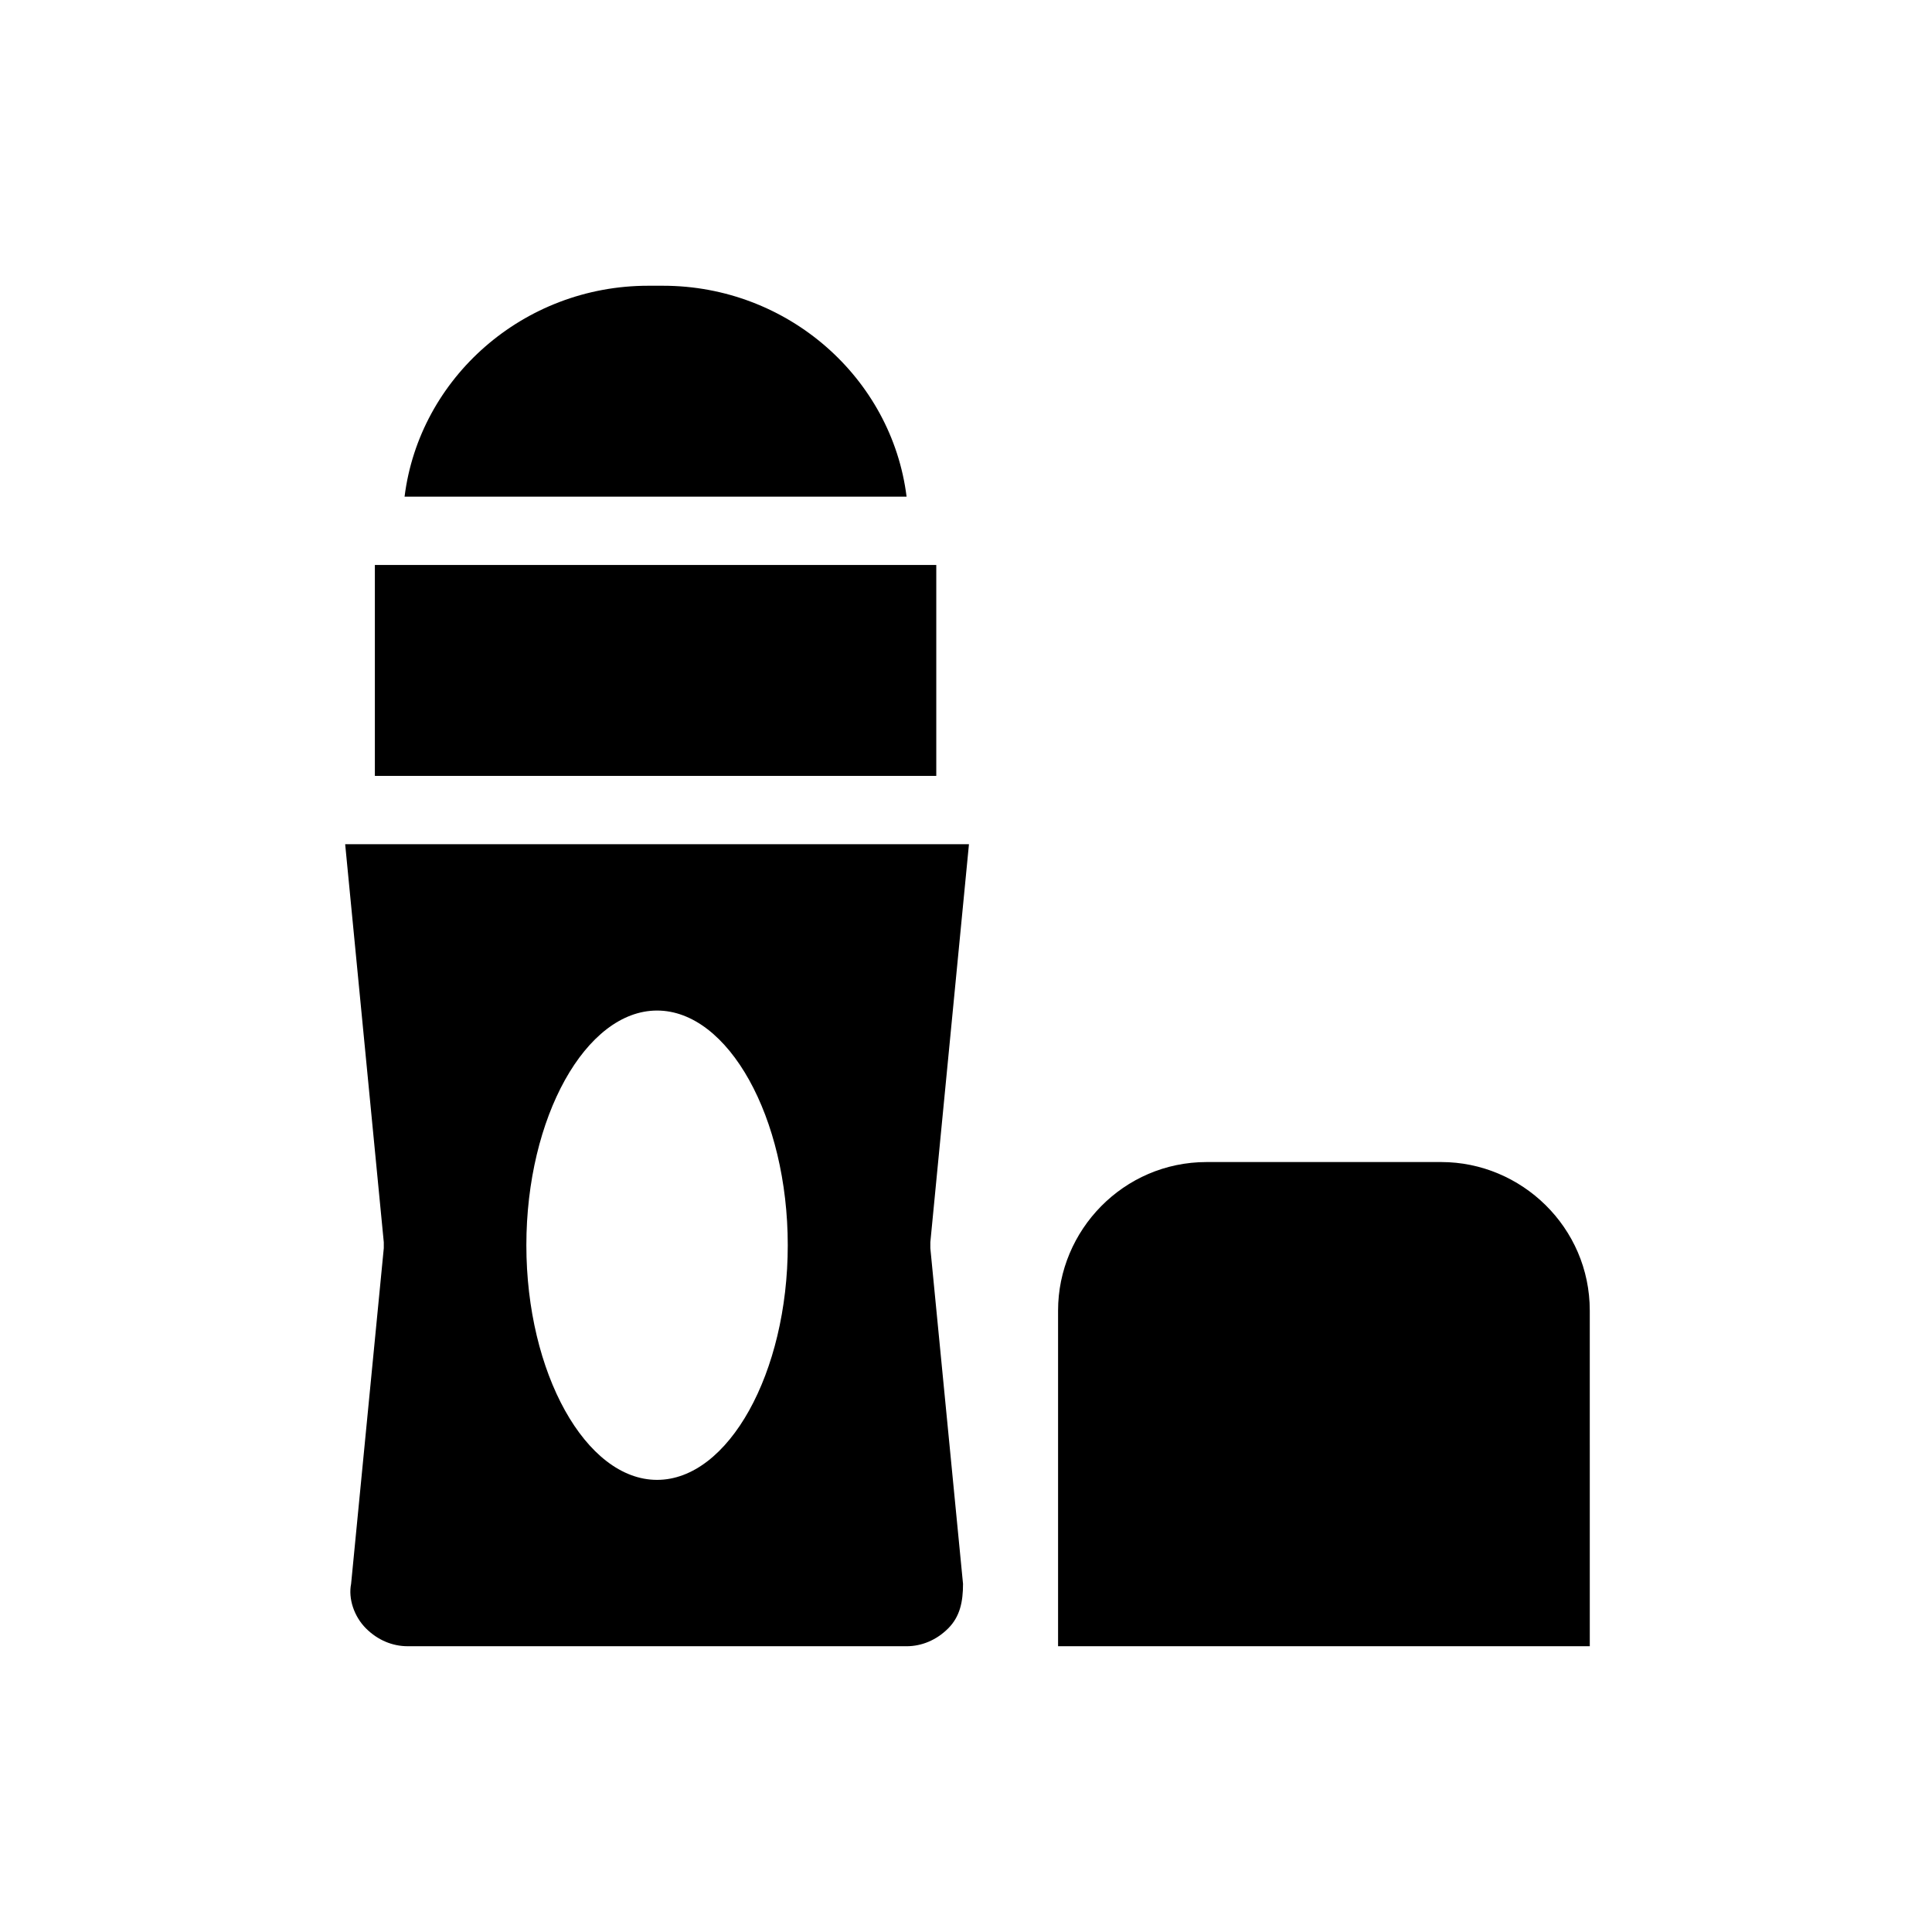 <?xml version="1.0" encoding="UTF-8"?>
<!-- Uploaded to: SVG Repo, www.svgrepo.com, Generator: SVG Repo Mixer Tools -->
<svg fill="#000000" width="800px" height="800px" version="1.1" viewBox="144 144 512 512" xmlns="http://www.w3.org/2000/svg">
 <g>
  <path d="m390.55 474.78v-1.574l10.234-105.48h-165.31l10.234 105.48v1.574l-8.66 88.953c-0.789 3.938 0.789 8.66 3.938 11.809 3.148 3.148 7.086 4.723 11.02 4.723l132.25 0.004c3.938 0 7.871-1.574 11.02-4.723 3.148-3.148 3.938-7.086 3.938-11.809zm-72.422 61.402c-18.895 0-34.637-28.34-34.637-62.188 0-33.852 15.742-62.188 34.637-62.188 18.895 0 34.637 28.34 34.637 62.188s-15.742 62.188-34.637 62.188zm-74.785-242.46v55.891h148.78v-55.891zm76.359-73.996h-3.938c-33.062 0-60.613 24.402-64.551 55.891h133.04c-3.934-31.488-31.488-55.891-64.551-55.891z"/>
  <path d="m564.52 580.27h-140.12v-88.957c0-21.254 17.32-39.359 39.359-39.359h62.188c21.254 0 39.359 17.32 39.359 39.359l0.004 88.957z"/>
 </g>
</svg>